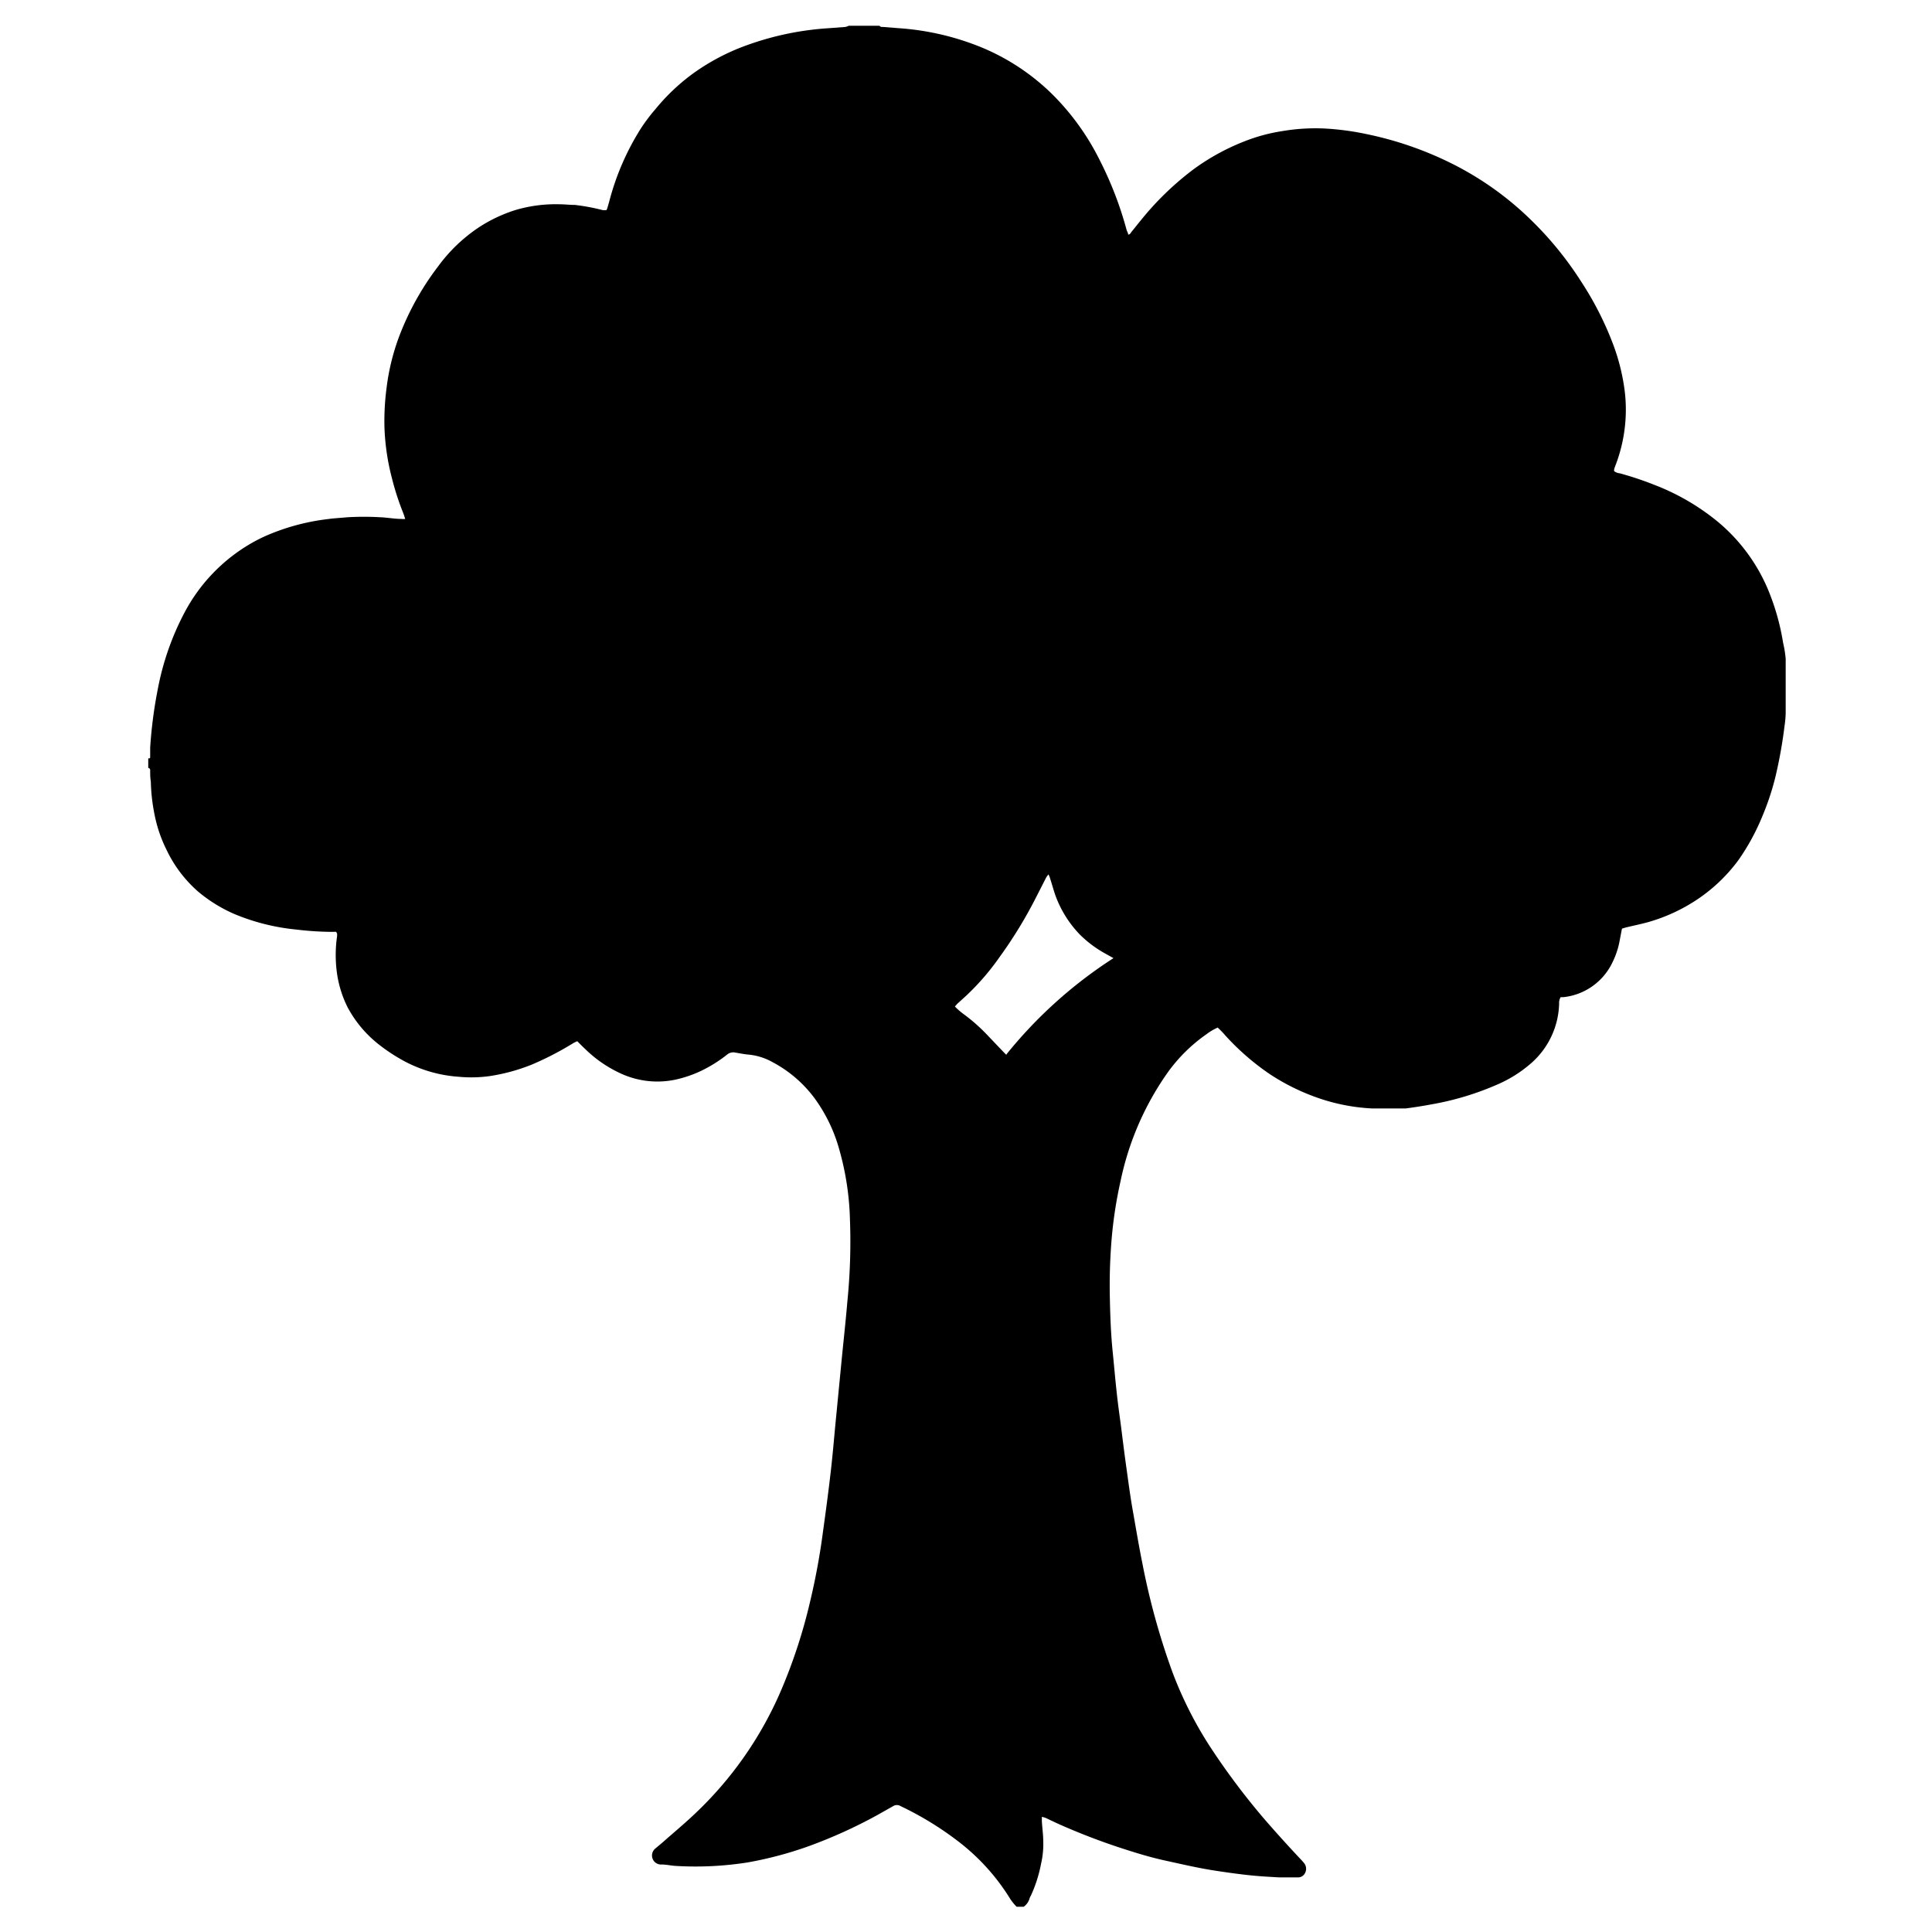 <?xml version="1.0" encoding="UTF-8"?> <svg xmlns="http://www.w3.org/2000/svg" width="150" height="150" viewBox="0 0 150 150"> <title>tree-id-and-nature-hike</title> <path d="M138.44,49.91a18.28,18.28,0,0,0-1-3.71,13.79,13.79,0,0,0-4.52-6.05,17.79,17.79,0,0,0-4.46-2.5,25.72,25.72,0,0,0-2.69-.9.88.88,0,0,1-.45-.17.4.4,0,0,1,0-.11,1.41,1.41,0,0,1,.06-.22,12.08,12.08,0,0,0,.82-3.6,11.87,11.87,0,0,0-.1-2.6,16.05,16.05,0,0,0-.81-3.19,25,25,0,0,0-2.53-5,26.66,26.66,0,0,0-3.86-4.75,24.31,24.31,0,0,0-6.16-4.4,27,27,0,0,0-6.6-2.29,21.33,21.33,0,0,0-3.08-.43,15.27,15.27,0,0,0-3.51.19,13.48,13.48,0,0,0-2.74.72,17.47,17.47,0,0,0-4.1,2.21,23,23,0,0,0-3.37,3.09c-.52.58-1,1.2-1.49,1.8-.07.09-.12.22-.26.21l0,0c0-.13-.1-.26-.13-.39a27.73,27.73,0,0,0-2.07-5.37,19.3,19.3,0,0,0-3.67-5.11,17.18,17.18,0,0,0-6.18-3.92A20.66,20.66,0,0,0,69.8,2.19l-1.28-.1A.25.25,0,0,1,68.28,2H65.9a1.52,1.52,0,0,1-.25.09l-1.32.1a22.84,22.84,0,0,0-7,1.57A17,17,0,0,0,53.9,5.64a15.72,15.72,0,0,0-3,2.82A13.74,13.74,0,0,0,49.74,10a20,20,0,0,0-2.44,5.65l-.15.52-.06.14a1.07,1.07,0,0,1-.31,0,15.94,15.94,0,0,0-2.15-.4c-.4,0-.8-.05-1.19-.05a11,11,0,0,0-3.43.45,11.47,11.47,0,0,0-2.89,1.38,12.49,12.49,0,0,0-3.11,3,21.53,21.53,0,0,0-3,5.38,17.39,17.39,0,0,0-1,4.07,19.62,19.62,0,0,0-.16,3.06,18,18,0,0,0,.58,3.93,20.62,20.62,0,0,0,.86,2.66c.06.15.11.31.17.5a1.1,1.1,0,0,1-.28,0c-.55,0-1.1-.11-1.65-.13a21.87,21.87,0,0,0-2.56,0c-.5.05-1,.07-1.5.14a17,17,0,0,0-4.89,1.33,12.58,12.58,0,0,0-1.49.8,13.47,13.47,0,0,0-4.77,5.14,21.08,21.08,0,0,0-2.07,5.94,34.81,34.81,0,0,0-.59,4.54c0,.21,0,.43,0,.64s0,.18-.15.19v.74a.17.17,0,0,1,.15.19c0,.29,0,.58.05.87A14.49,14.49,0,0,0,12,63.25,10.77,10.77,0,0,0,12.94,66a10,10,0,0,0,2.45,3.23,11.51,11.51,0,0,0,2.75,1.71A16.63,16.63,0,0,0,23,72.17a24.3,24.3,0,0,0,2.83.18,2.58,2.58,0,0,1,.29,0c0,.06,0,.08.05.11a1.77,1.77,0,0,1,0,.23,10.21,10.21,0,0,0,0,2.92,8.57,8.57,0,0,0,.82,2.6,9.15,9.15,0,0,0,2.47,2.92,13.87,13.87,0,0,0,1.95,1.27,10.52,10.52,0,0,0,4.2,1.2A10.33,10.33,0,0,0,38,83.55a14.53,14.53,0,0,0,3.3-.9A23.77,23.77,0,0,0,44.49,81a2.53,2.53,0,0,1,.33-.16c.21.21.4.41.6.59a9.66,9.66,0,0,0,2.66,1.86,6.79,6.79,0,0,0,4.28.55,9.22,9.22,0,0,0,2.28-.8,10.71,10.71,0,0,0,1.81-1.16.74.74,0,0,1,.63-.16c.35.06.7.13,1.05.16a4.72,4.72,0,0,1,1.86.59,9.74,9.74,0,0,1,3.24,2.78A12.31,12.31,0,0,1,65.09,89a21.87,21.87,0,0,1,.9,5.68,46.57,46.57,0,0,1-.2,6.36c-.13,1.54-.3,3.07-.45,4.6l-.42,4.33c-.14,1.4-.25,2.8-.41,4.19-.18,1.58-.39,3.15-.61,4.73a53.14,53.14,0,0,1-1,5.44,41.4,41.4,0,0,1-2.13,6.61,28.72,28.72,0,0,1-6.85,9.91c-.8.76-1.65,1.46-2.47,2.19l-.56.47a.7.7,0,0,0,.39,1.25h.1c.36,0,.72.09,1.09.11a26,26,0,0,0,5.57-.27,29.17,29.17,0,0,0,4.77-1.27,38.13,38.13,0,0,0,5.29-2.4l1.24-.7a.55.55,0,0,1,.59,0,24.89,24.89,0,0,1,4.41,2.69,16.53,16.53,0,0,1,4.1,4.52,4,4,0,0,0,.49.6h.55a1.19,1.19,0,0,0,.46-.66,1,1,0,0,1,.1-.21,10.7,10.7,0,0,0,.79-2.48A6.74,6.74,0,0,0,81,143c0-.53-.08-1.06-.11-1.6,0-.1,0-.2,0-.34a1.93,1.93,0,0,1,.31.09c.39.18.77.37,1.16.54,1.5.66,3,1.24,4.58,1.76,1.16.38,2.32.74,3.51,1s2.47.56,3.72.76c.9.14,1.81.27,2.72.37s1.61.13,2.42.18c.47,0,1,0,1.42,0a.6.6,0,0,0,.49-.19.71.71,0,0,0,.08-.85,3.11,3.11,0,0,0-.3-.35c-.94-1-1.9-2.06-2.82-3.12a55,55,0,0,1-4.31-5.76A30.1,30.1,0,0,1,91,129.75a55.31,55.31,0,0,1-2.29-8.29c-.3-1.48-.55-3-.81-4.46-.18-1.06-.32-2.14-.47-3.21s-.27-2.06-.4-3.09c-.11-.83-.23-1.66-.32-2.5-.12-1.07-.21-2.15-.32-3.23-.14-1.37-.19-2.74-.22-4.12a43.59,43.59,0,0,1,.13-4.57A33.48,33.48,0,0,1,87,91.7a22.54,22.54,0,0,1,3.68-8.46,12.5,12.5,0,0,1,3-2.95,4.34,4.34,0,0,1,.86-.51,6.73,6.73,0,0,1,.59.61,19.3,19.3,0,0,0,3.45,3,16.64,16.64,0,0,0,3.25,1.67,15.09,15.09,0,0,0,4.69,1h1.33c.43,0,.86,0,1.28,0,.7-.09,1.39-.2,2.08-.33a22.2,22.2,0,0,0,5-1.51,10,10,0,0,0,2.7-1.7,6.36,6.36,0,0,0,2.14-4.6.84.84,0,0,1,.12-.5l.21,0a4.78,4.78,0,0,0,3.82-2.72,6.48,6.48,0,0,0,.5-1.42c.08-.39.15-.78.23-1.18l.26-.08c.6-.15,1.22-.27,1.82-.44a13.53,13.53,0,0,0,3.57-1.62,12.83,12.83,0,0,0,3.39-3.18,17.37,17.37,0,0,0,1.86-3.41,20.48,20.48,0,0,0,1-3,36,36,0,0,0,.72-4,7.79,7.79,0,0,0,.09-1c0-1.4,0-2.81,0-4.21A8.39,8.39,0,0,0,138.44,49.91Zm-60.3,32-.37-.38-1.2-1.26a13.8,13.8,0,0,0-1.68-1.48,5.65,5.65,0,0,1-.75-.64,2.41,2.41,0,0,1,.21-.24l.64-.58a19.12,19.12,0,0,0,2.6-3,34.45,34.45,0,0,0,2.86-4.68l.75-1.47a1.7,1.7,0,0,1,.2-.29,1.43,1.43,0,0,1,.09.19c.15.45.27.9.42,1.35a8.6,8.6,0,0,0,1.93,3.13A8.86,8.86,0,0,0,85.75,74l.7.39A34.94,34.94,0,0,0,78.14,81.86Z"></path> </svg> 